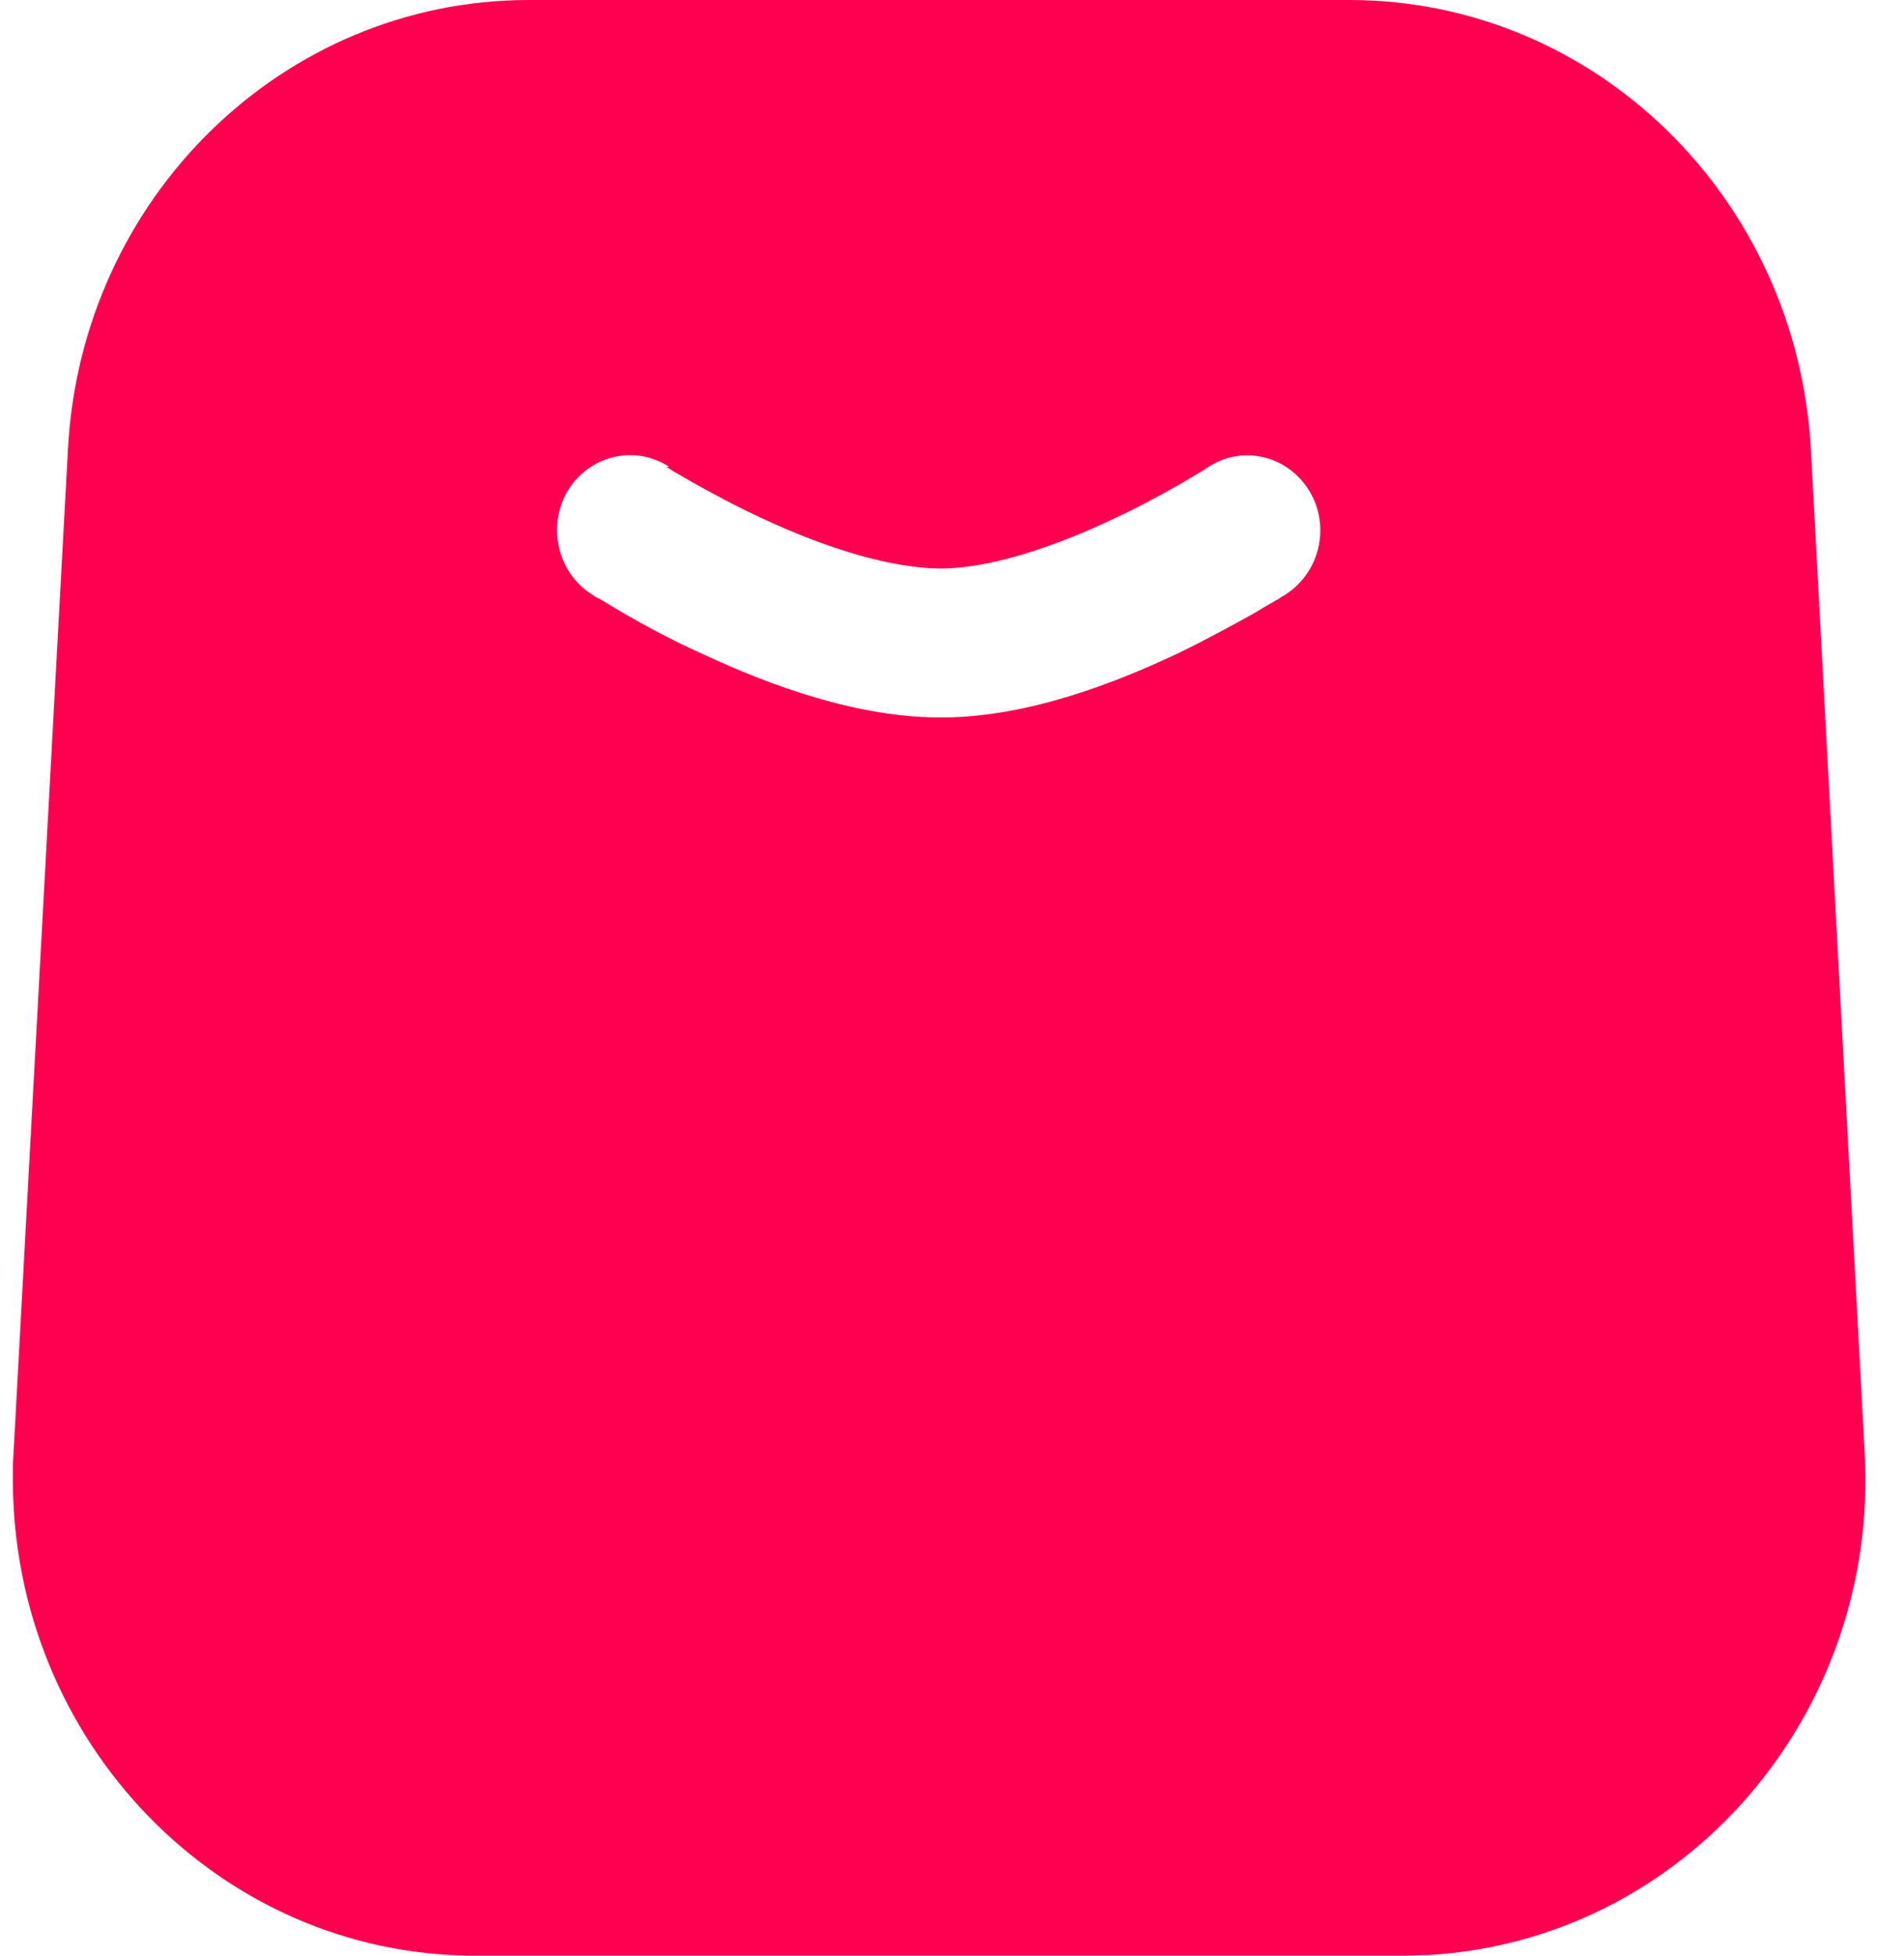 <svg width="37" height="38" viewBox="0 0 37 38" fill="none" xmlns="http://www.w3.org/2000/svg">
<path fill-rule="evenodd" clip-rule="evenodd" d="M1.32 8.742C1.575 3.833 5.513 0 10.277 0H26.222C30.986 0 34.923 3.833 35.191 8.742L36.236 28.231C36.516 33.328 32.724 37.699 27.765 37.987C27.595 37.987 27.437 38 27.267 38H9.232C4.273 38 0.25 33.854 0.25 28.744V28.481L1.32 8.742ZM12.999 9.068C12.343 8.642 11.468 8.842 11.043 9.519C10.629 10.195 10.824 11.109 11.48 11.535L11.517 11.56C11.553 11.585 11.589 11.61 11.65 11.636C11.759 11.698 11.918 11.798 12.112 11.911C12.501 12.136 13.048 12.437 13.692 12.725C14.931 13.301 16.682 13.965 18.359 13.94C19.987 13.928 21.689 13.264 22.88 12.7C23.5 12.399 24.022 12.111 24.399 11.899C24.581 11.786 24.739 11.698 24.849 11.636C24.897 11.598 24.946 11.573 24.97 11.56L25.006 11.535C25.663 11.097 25.857 10.195 25.432 9.519C25.006 8.842 24.131 8.642 23.475 9.08L23.451 9.093C23.427 9.105 23.402 9.131 23.354 9.156C23.269 9.206 23.147 9.281 22.977 9.381C22.649 9.569 22.199 9.819 21.664 10.07C20.558 10.596 19.307 11.034 18.31 11.047C17.277 11.047 15.989 10.621 14.834 10.082C14.287 9.832 13.813 9.569 13.473 9.381C13.303 9.281 13.169 9.206 13.084 9.156C13.036 9.131 13.011 9.105 12.987 9.093H12.963V9.08L12.999 9.068Z" fill="#FF0051"/>
</svg>
